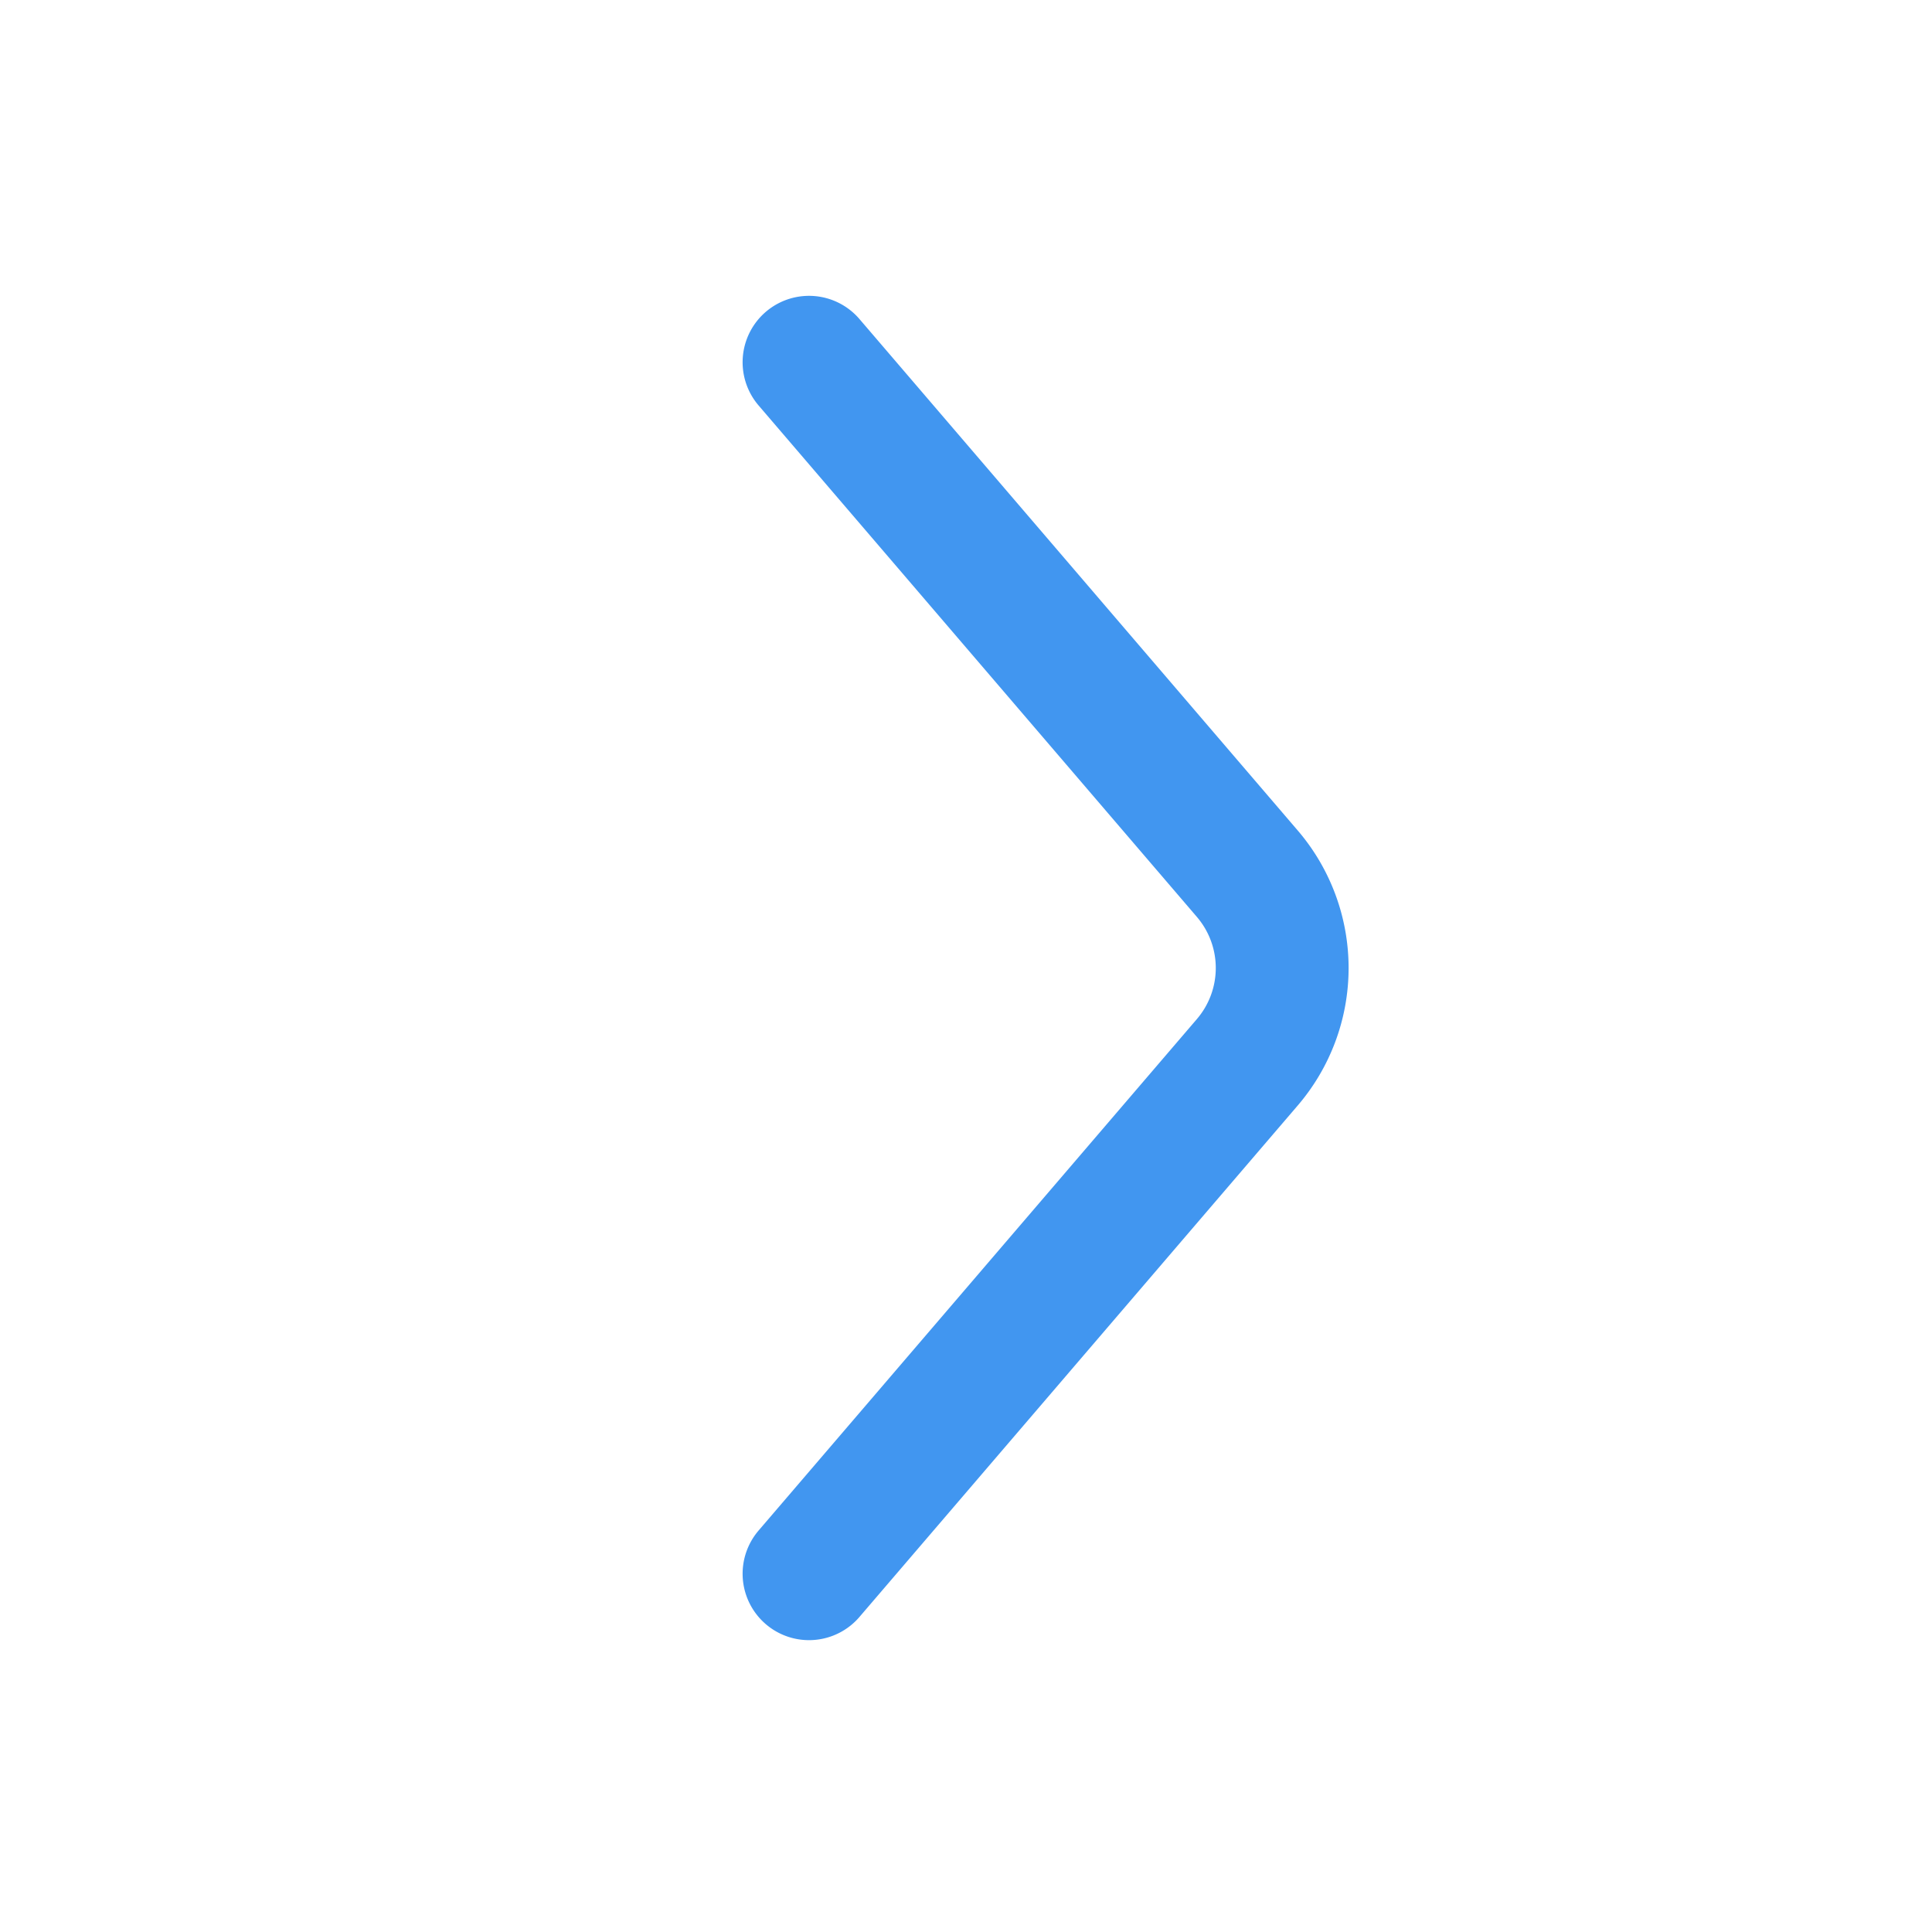 <svg width="16" height="16" fill="none" xmlns="http://www.w3.org/2000/svg"><path d="M6.7 3l3.63 4.236a1.2 1.2 0 010 1.561L6.7 13.033" stroke="#4196F0" stroke-width="1.1" stroke-linecap="round"/></svg>